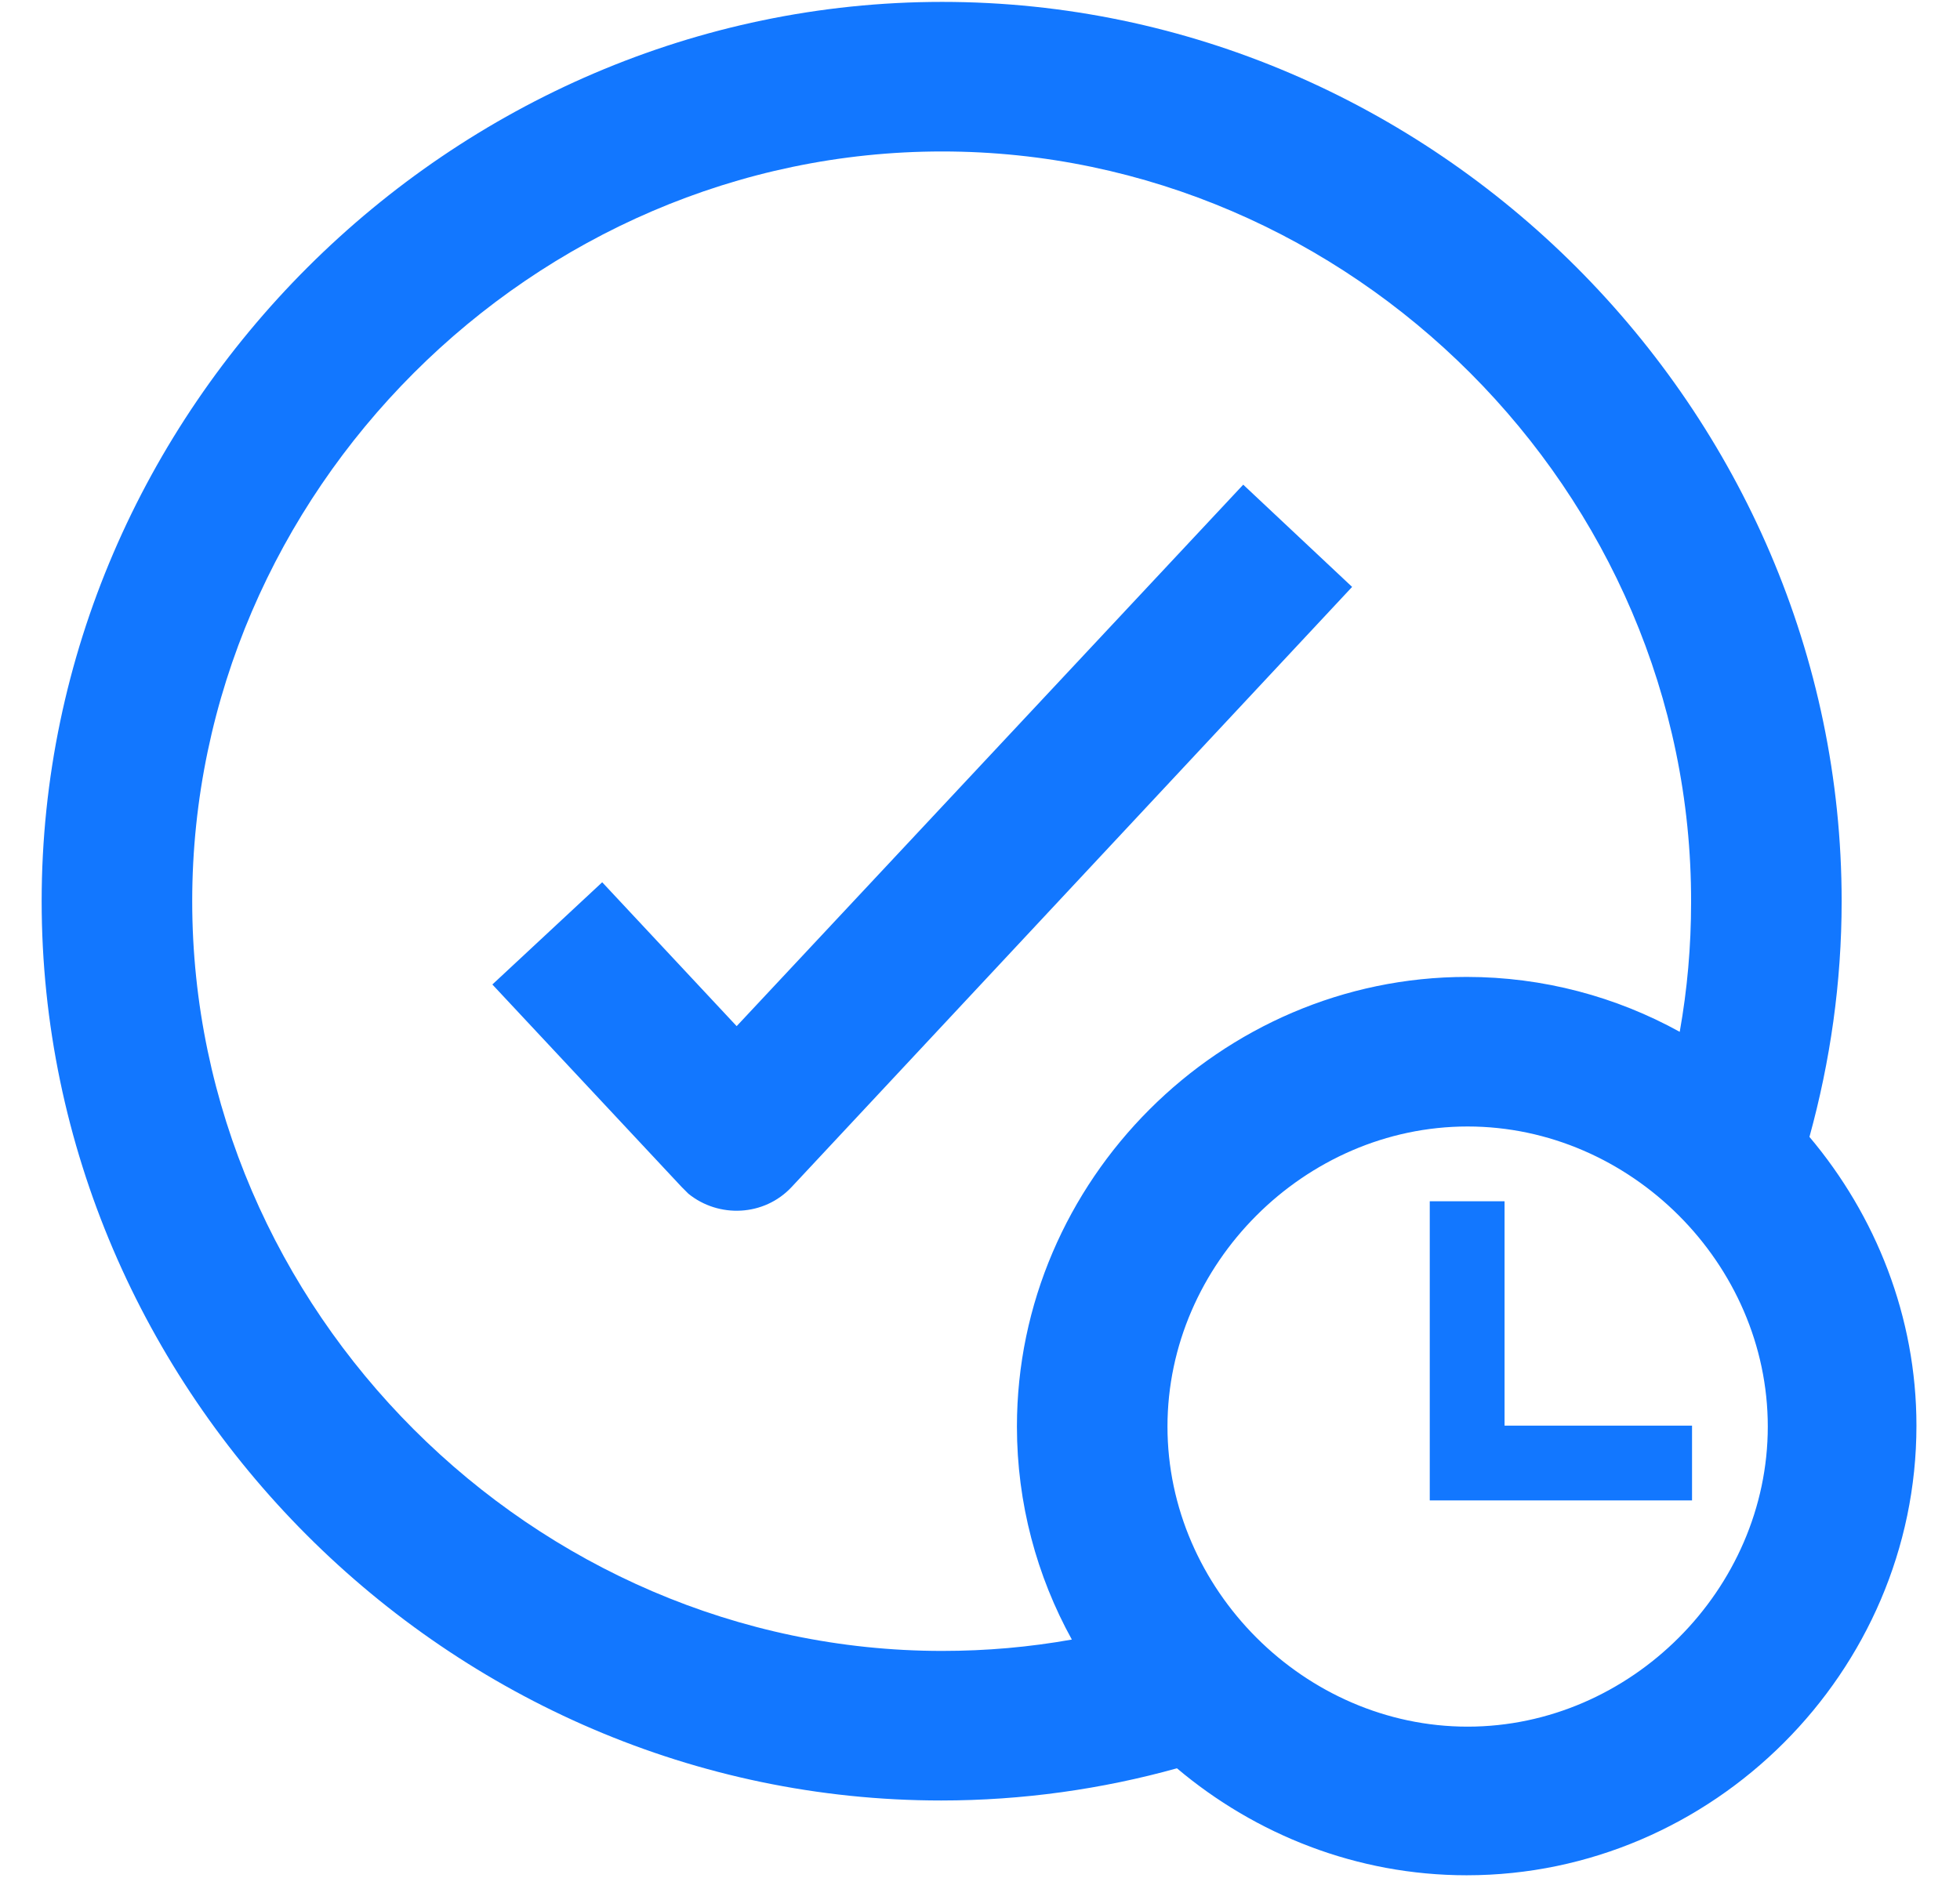 <?xml version="1.0" encoding="utf-8"?>
<!-- Generator: Adobe Illustrator 25.2.1, SVG Export Plug-In . SVG Version: 6.00 Build 0)  -->
<svg version="1.1" id="Layer_1" xmlns="http://www.w3.org/2000/svg" xmlns:xlink="http://www.w3.org/1999/xlink" x="0px" y="0px"
	 viewBox="0 0 207 198.4" enable-background="new 0 0 207 198.4" xml:space="preserve">
<g id="_--Symbols" transform="translate(-4 -4)">
	<g id="Icon-_-Small-_-Flattened-_-Feature-_-Support" transform="translate(4 4)">
	</g>
</g>
<g id="_--Symbols_1_" transform="translate(-4 -4)">
	<g id="Icon-_-Small-_-Flattened-_-Feature-_-Support_1_" transform="translate(4 4)">
	</g>
</g>
<path fill-rule="evenodd" clip-rule="evenodd" fill="#1277FF" d="M99.5,0.2c52,0,95,43.1,95,95c0,8.6-1.2,16.9-3.4,24.9
	c7,8.3,11.3,19,11.3,30.5c0,26-21.5,47.5-47.5,47.5c-11.6,0-22.3-4.3-30.6-11.3c-7.9,2.2-16.3,3.4-24.9,3.4c-52,0-95-43.1-95-95
	S47.6,0.2,99.5,0.2z M155,119c-17.2,0-31.7,14.5-31.7,31.7s14.5,31.7,31.7,31.7s31.7-14.5,31.7-31.7S172.2,119,155,119z M99.5,16
	c-43.2,0-79.2,36-79.2,79.2s36,79.2,79.2,79.2c4.7,0,9.2-0.4,13.7-1.2c-3.7-6.7-5.8-14.4-5.8-22.5c0-26,21.5-47.5,47.5-47.5
	c8.1,0,15.8,2.1,22.5,5.8c0.8-4.5,1.2-9,1.2-13.7C178.7,52,142.7,16,99.5,16z M158.9,126.9v23.7l19.8,0v7.9H151v-31.6H158.9z
	 M131.3,51.2L142.8,62l-59.2,63.4c-2.9,3.1-7.7,3.3-10.9,0.7l-0.7-0.7l-20-21.4l11.6-10.8l14.2,15.2L131.3,51.2z"/>
</svg>
